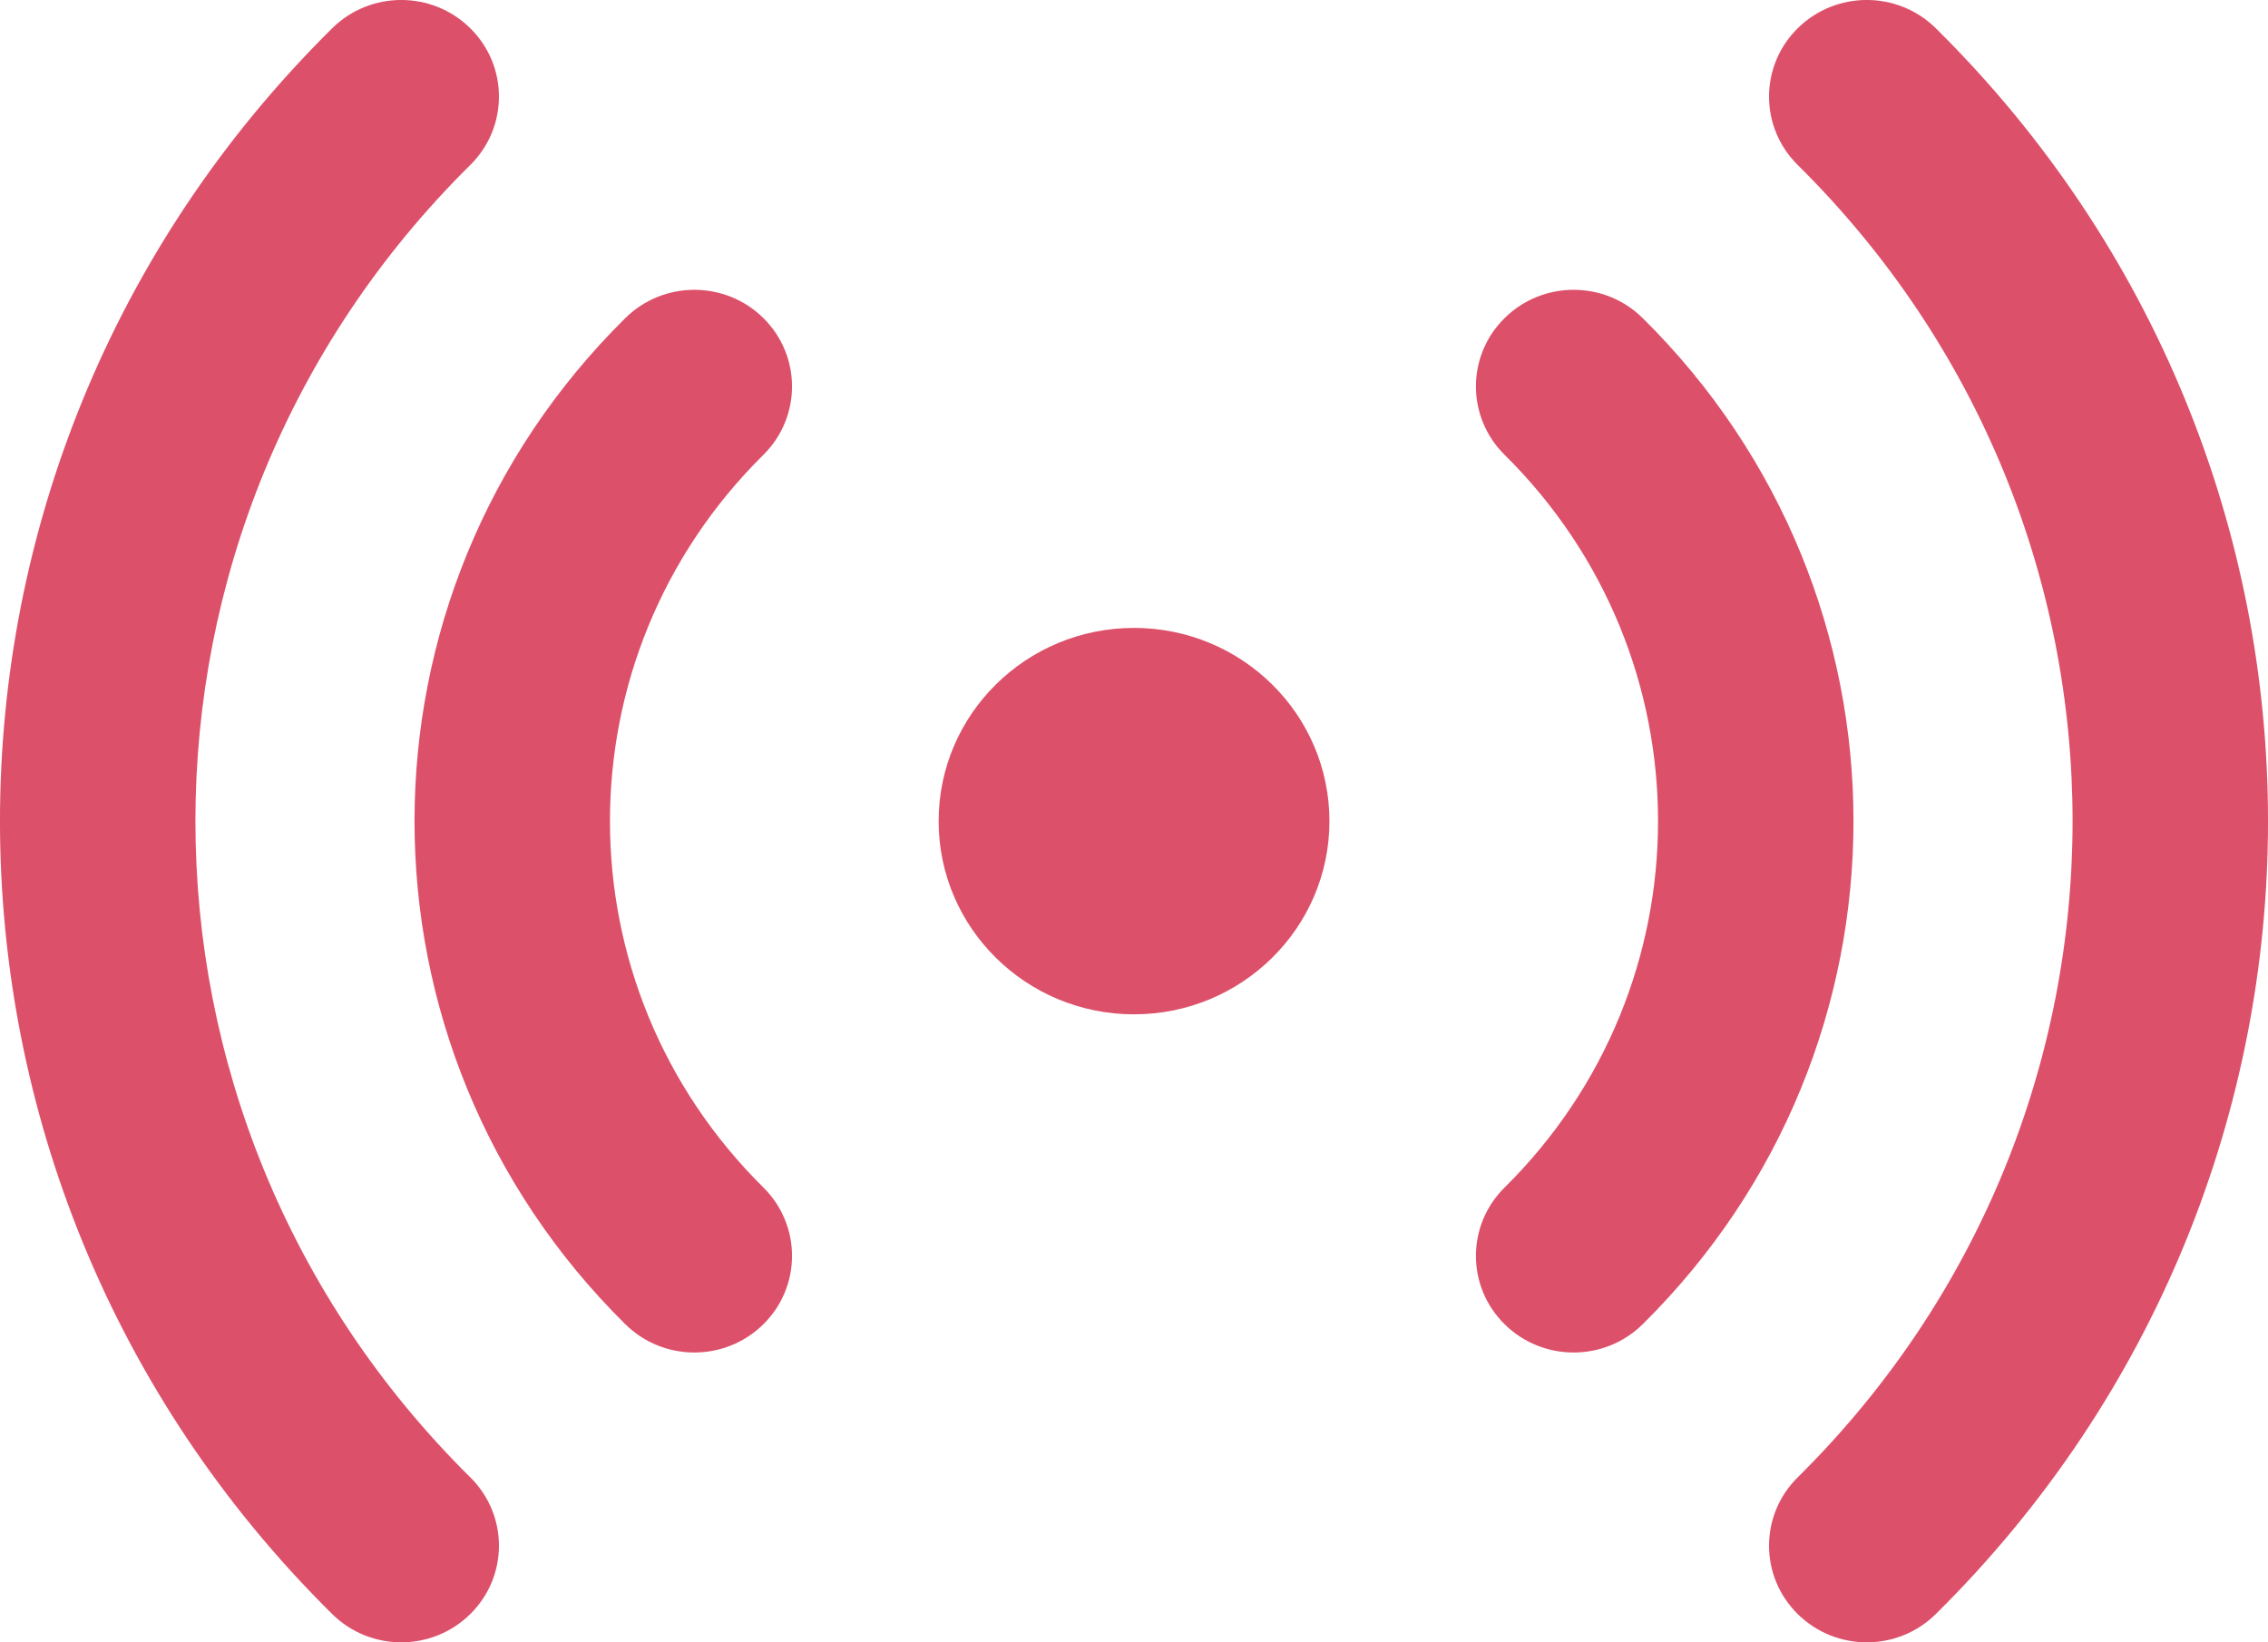 <svg width="29" height="21" viewBox="0 0 29 21" fill="none" xmlns="http://www.w3.org/2000/svg">
<path d="M12.002 10.5C12.002 9.135 13.12 8.029 14.5 8.029C15.88 8.029 16.999 9.135 16.999 10.5C16.999 11.864 15.88 12.97 14.5 12.97C13.12 12.97 12.002 11.864 12.002 10.5Z" fill="#DD506A"/>
<path d="M21.005 4.068C20.517 3.585 19.726 3.585 19.238 4.068C18.75 4.55 18.75 5.332 19.238 5.815C21.855 8.402 21.855 12.598 19.238 15.185C18.75 15.668 18.75 16.45 19.238 16.932C19.726 17.415 20.517 17.415 21.005 16.932C24.598 13.38 24.598 7.62 21.005 4.068Z" fill="#DD506A"/>
<path d="M24.753 0.362C24.265 -0.121 23.474 -0.121 22.986 0.362C22.498 0.844 22.498 1.626 22.986 2.109C27.673 6.743 27.673 14.257 22.986 18.891C22.498 19.374 22.498 20.156 22.986 20.638C23.474 21.121 24.265 21.121 24.753 20.638C30.416 15.039 30.416 5.961 24.753 0.362Z" fill="#DD506A"/>
<path d="M9.762 5.815C10.249 5.332 10.249 4.55 9.762 4.068C9.274 3.585 8.483 3.585 7.995 4.068C4.402 7.62 4.402 13.38 7.995 16.932C8.483 17.415 9.274 17.415 9.762 16.932C10.249 16.45 10.249 15.668 9.762 15.185C7.145 12.598 7.145 8.402 9.762 5.815Z" fill="#DD506A"/>
<path d="M6.014 2.109C6.502 1.626 6.502 0.844 6.014 0.362C5.526 -0.121 4.735 -0.121 4.247 0.362C-1.416 5.961 -1.416 15.039 4.247 20.638C4.735 21.121 5.526 21.121 6.014 20.638C6.502 20.156 6.502 19.374 6.014 18.891C1.327 14.257 1.327 6.743 6.014 2.109Z" fill="#DD506A"/>
</svg>
